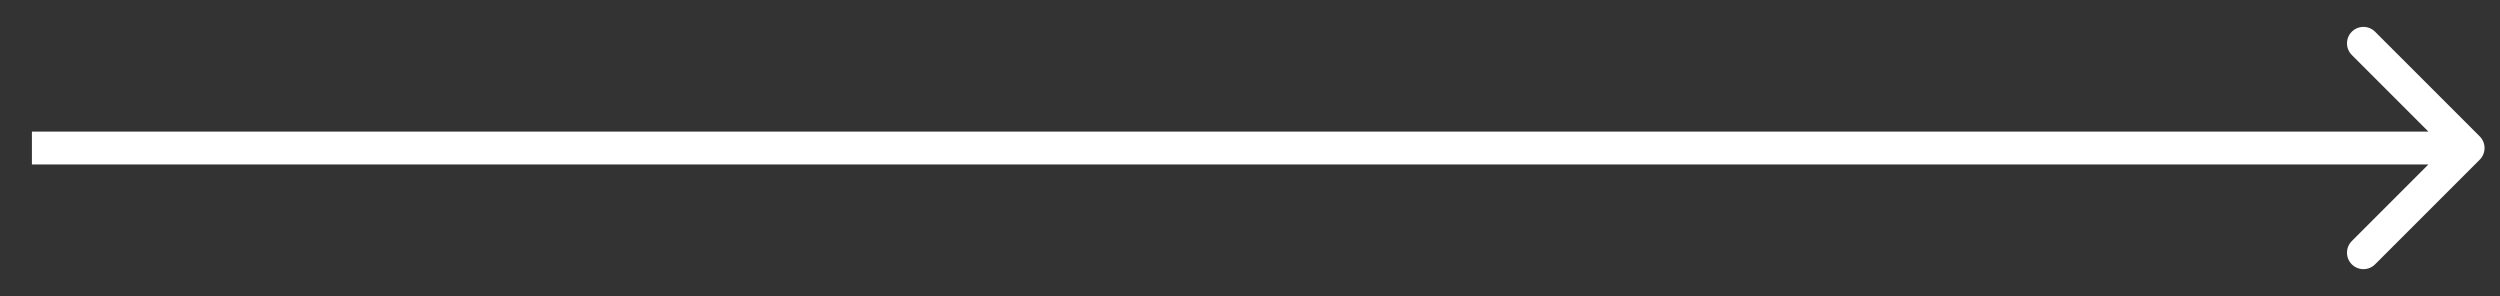<?xml version="1.0" encoding="UTF-8"?> <svg xmlns="http://www.w3.org/2000/svg" width="76" height="9" viewBox="0 0 76 9" fill="none"><rect x="0" y="0" width="76" height="9" fill="#333333" stroke="none"/> <path d="M75.384 4.854C75.579 4.658 75.579 4.342 75.384 4.146L72.202 0.964C72.007 0.769 71.69 0.769 71.495 0.964C71.3 1.16 71.3 1.476 71.495 1.672L74.323 4.5L71.495 7.328C71.3 7.524 71.3 7.84 71.495 8.036C71.69 8.231 72.007 8.231 72.202 8.036L75.384 4.854ZM0.97 5H75.031V4H0.97V5Z" fill="white"></path> </svg> 